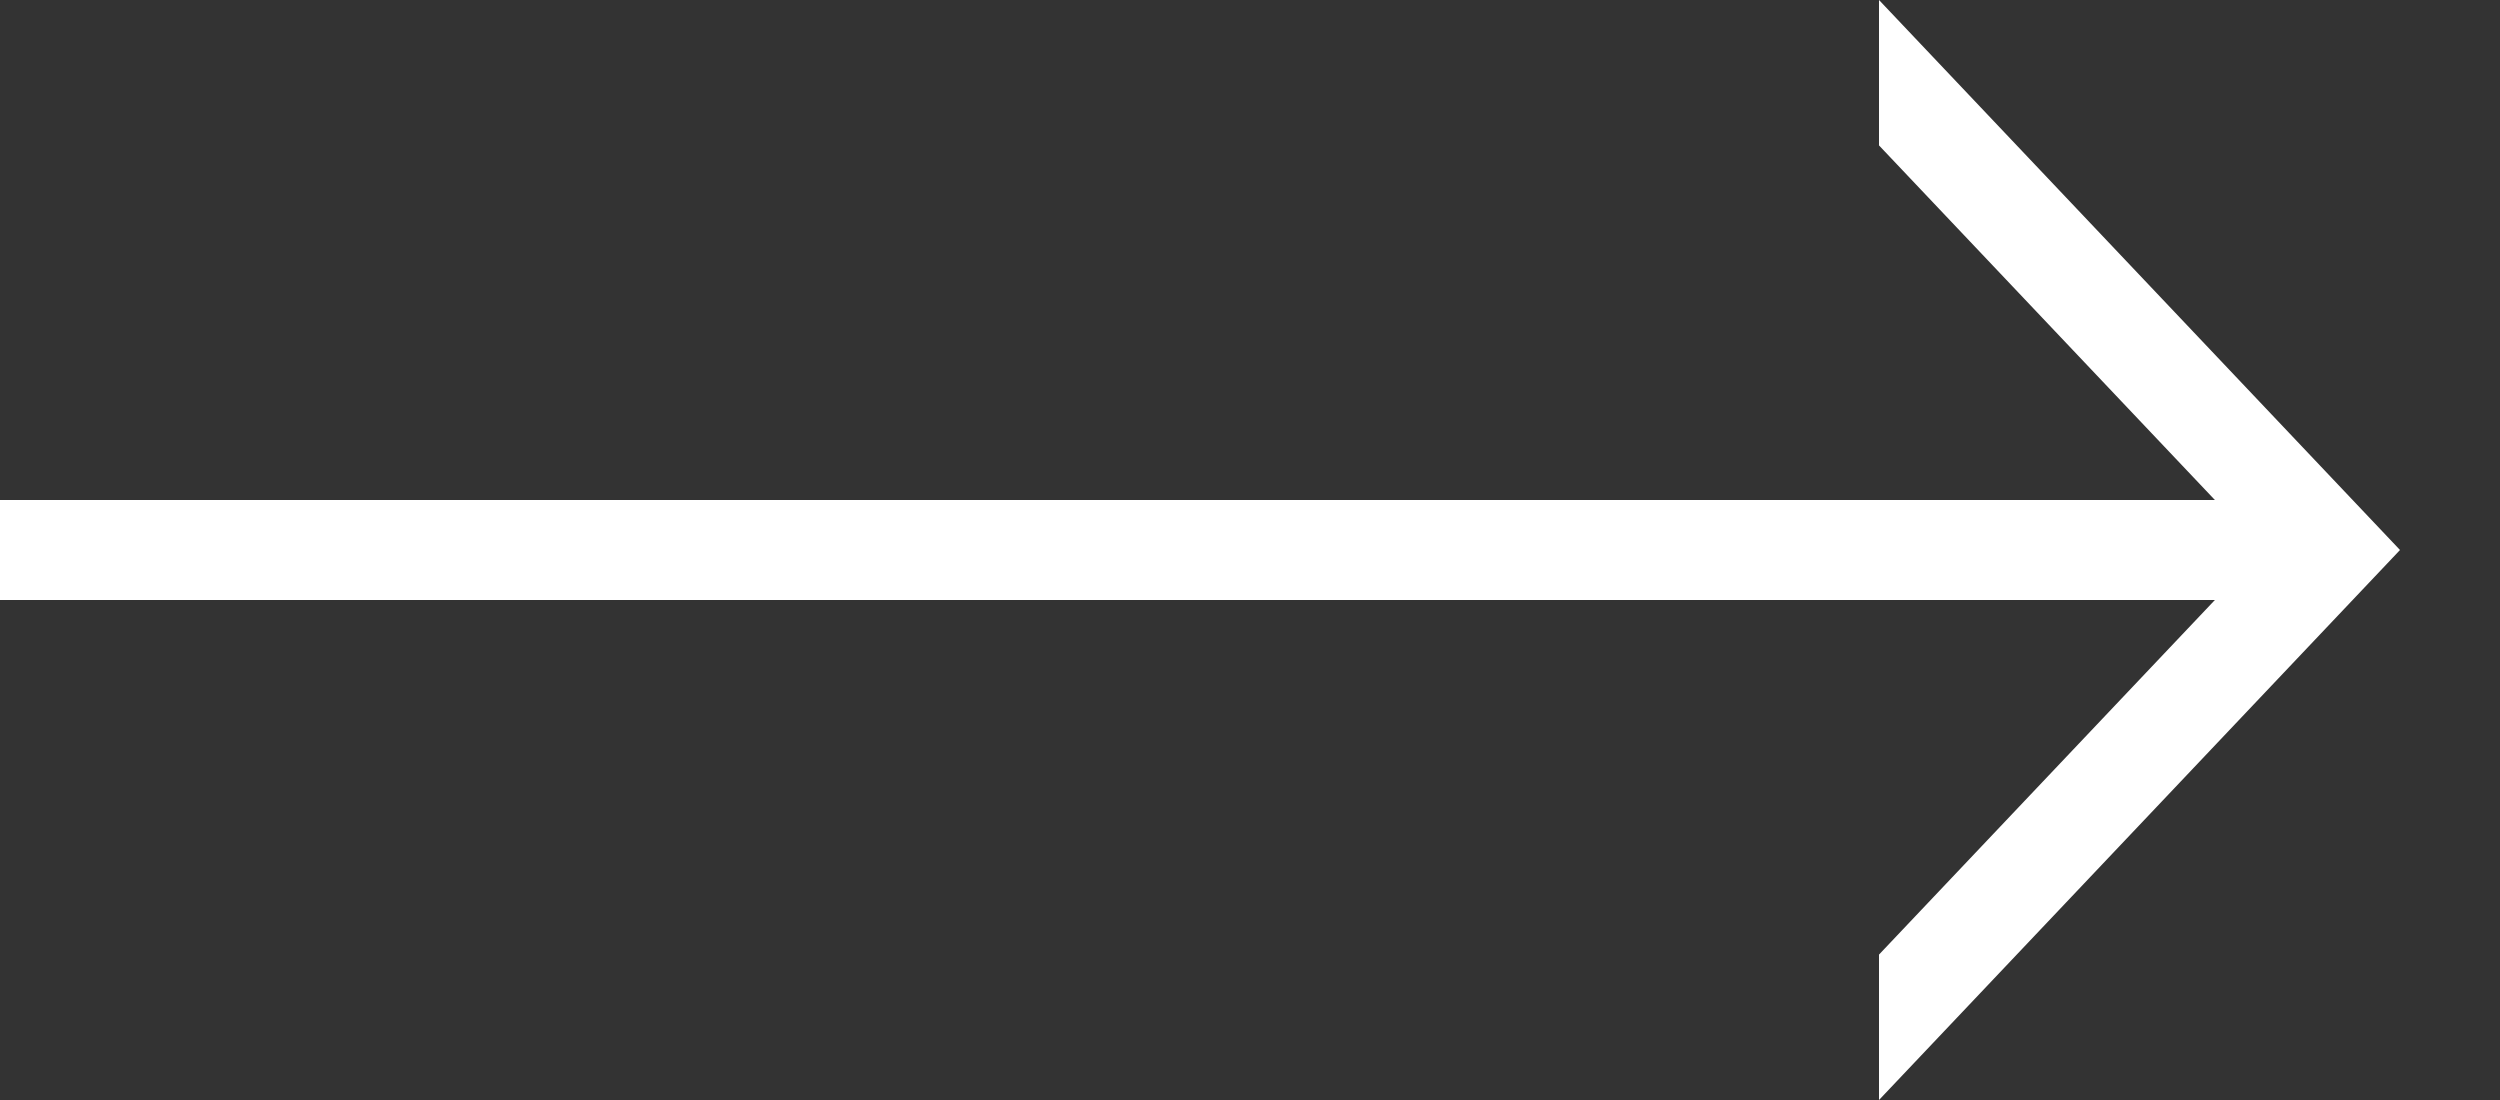 <svg xmlns="http://www.w3.org/2000/svg" xmlns:xlink="http://www.w3.org/1999/xlink" width="25" height="11" viewBox="0 0 25 11"><rect x="0" y="0" width="25" height="11" fill="#333333" stroke="none"/><defs><path id="4a46a" d="M399.79 646l5.21 5.5-5.21 5.5"/><path id="4a46b" d="M381 652v-1h23v1z"/><clipPath id="4a46c"><use fill="#fff" xlink:href="#4a46a"/></clipPath><clipPath id="4a46d"><use fill="#fff" xlink:href="#4a46b"/></clipPath></defs><g><g transform="translate(-381 -646)"><use fill="#fff" fill-opacity="0" stroke="#fff" stroke-miterlimit="50" stroke-width="2" clip-path="url(&quot;#4a46c&quot;)" xlink:href="#4a46a"/></g><g transform="translate(-381 -646)"><use fill="#fff" fill-opacity="0" stroke="#fff" stroke-miterlimit="50" stroke-width="2" clip-path="url(&quot;#4a46d&quot;)" xlink:href="#4a46b"/></g></g></svg>
